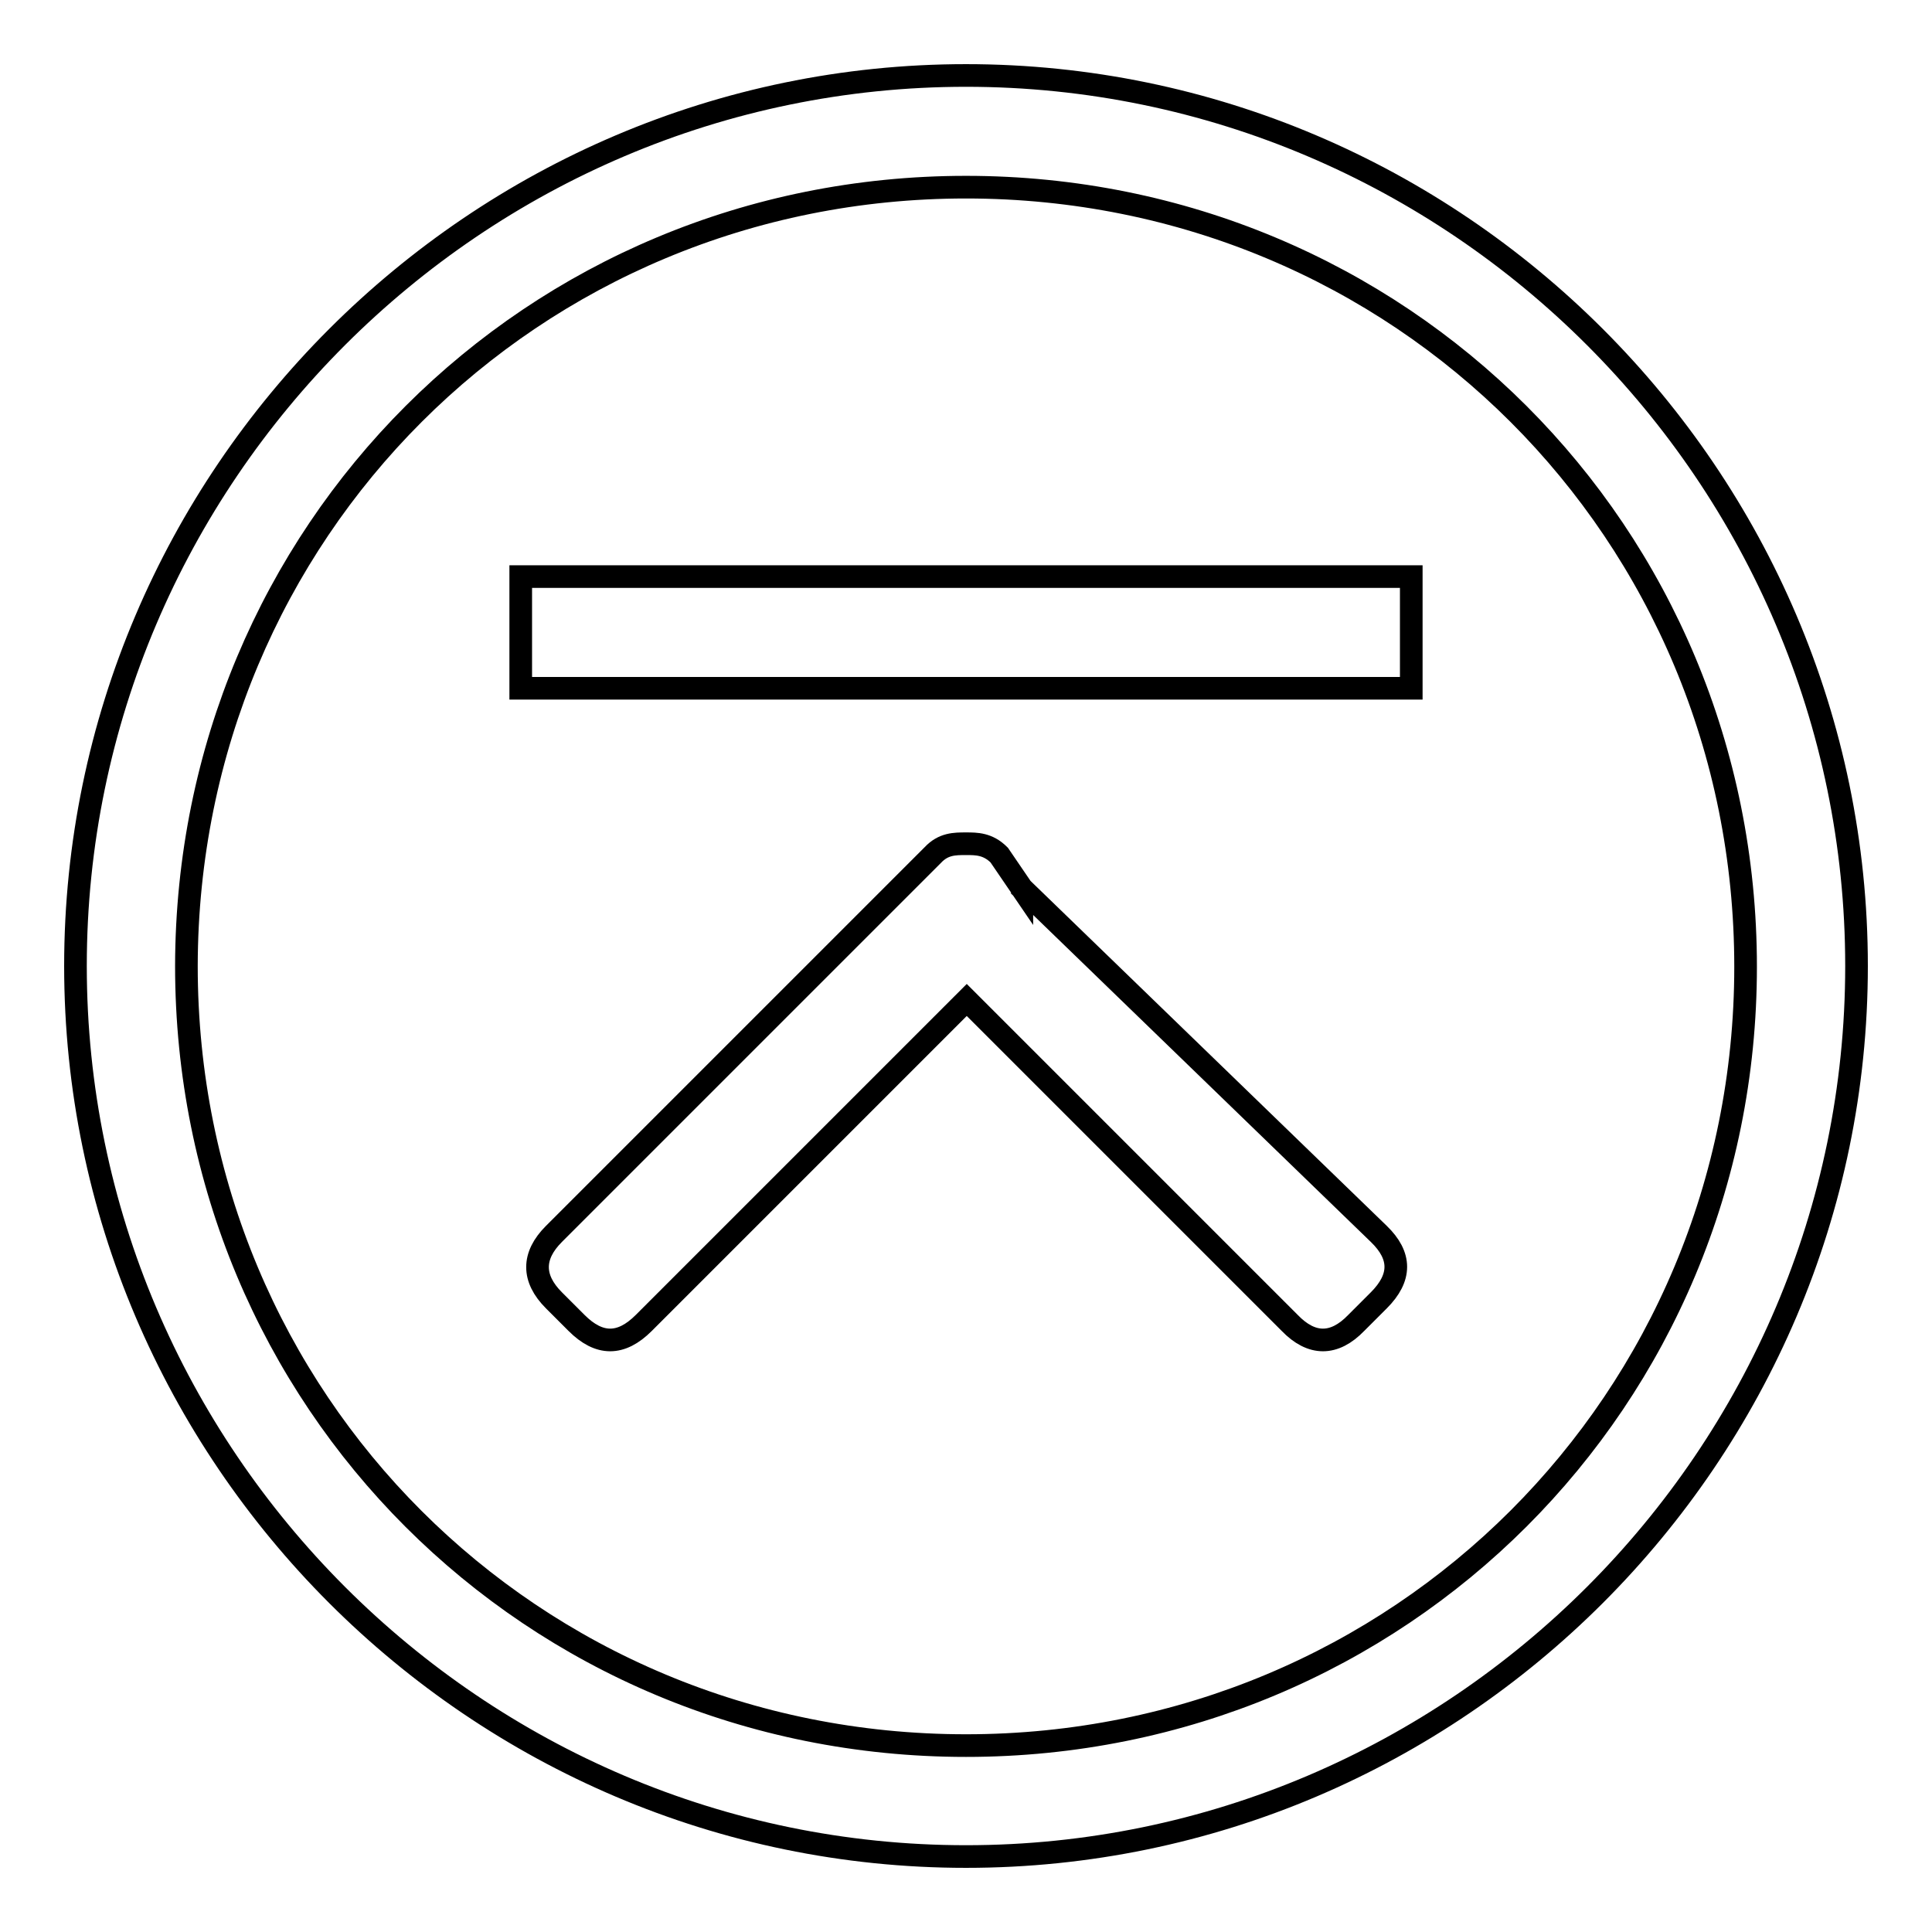 <?xml version="1.0" encoding="utf-8"?>
<!-- Svg Vector Icons : http://www.onlinewebfonts.com/icon -->
<!DOCTYPE svg PUBLIC "-//W3C//DTD SVG 1.1//EN" "http://www.w3.org/Graphics/SVG/1.1/DTD/svg11.dtd">
<svg version="1.1" xmlns="http://www.w3.org/2000/svg" xmlns:xlink="http://www.w3.org/1999/xlink" x="0px" y="0px" viewBox="0 0 256 256" enable-background="new 0 0 256 256" xml:space="preserve">
<g> <path stroke-width="3" fill-opacity="0" stroke="#000000"  d="M135.4,117.7C135.4,116.2,135.4,116.2,135.4,117.7l-3-4.4c-1.5-1.5-3-1.5-4.4-1.5c-1.5,0-3,0-4.4,1.5l-3,3 l0,0l-47.2,47.2c-2.9,2.9-2.9,5.9,0,8.8l3,3c3,3,5.9,3,8.9,0l42.8-42.8l42.8,42.8c2.9,3,5.9,3,8.8,0l3-3c3-3,3-5.9,0-8.8 L135.4,117.7z M128,10C63.1,10,10,63.1,10,128c0,64.9,53.1,118,118,118c64.9,0,118-53.1,118-118C246,63.1,192.9,10,128,10z  M128,231.3c-57.5,0-103.3-45.7-103.3-103.3C24.8,70.5,70.5,24.8,128,24.8c57.5,0,103.3,45.7,103.3,103.3 C231.3,185.5,185.5,231.3,128,231.3z M69,76.4L69,76.4c0,4.4,0,14.8,0,14.8l0,0h118l0,0V76.4l0,0H69z"/></g>
</svg>